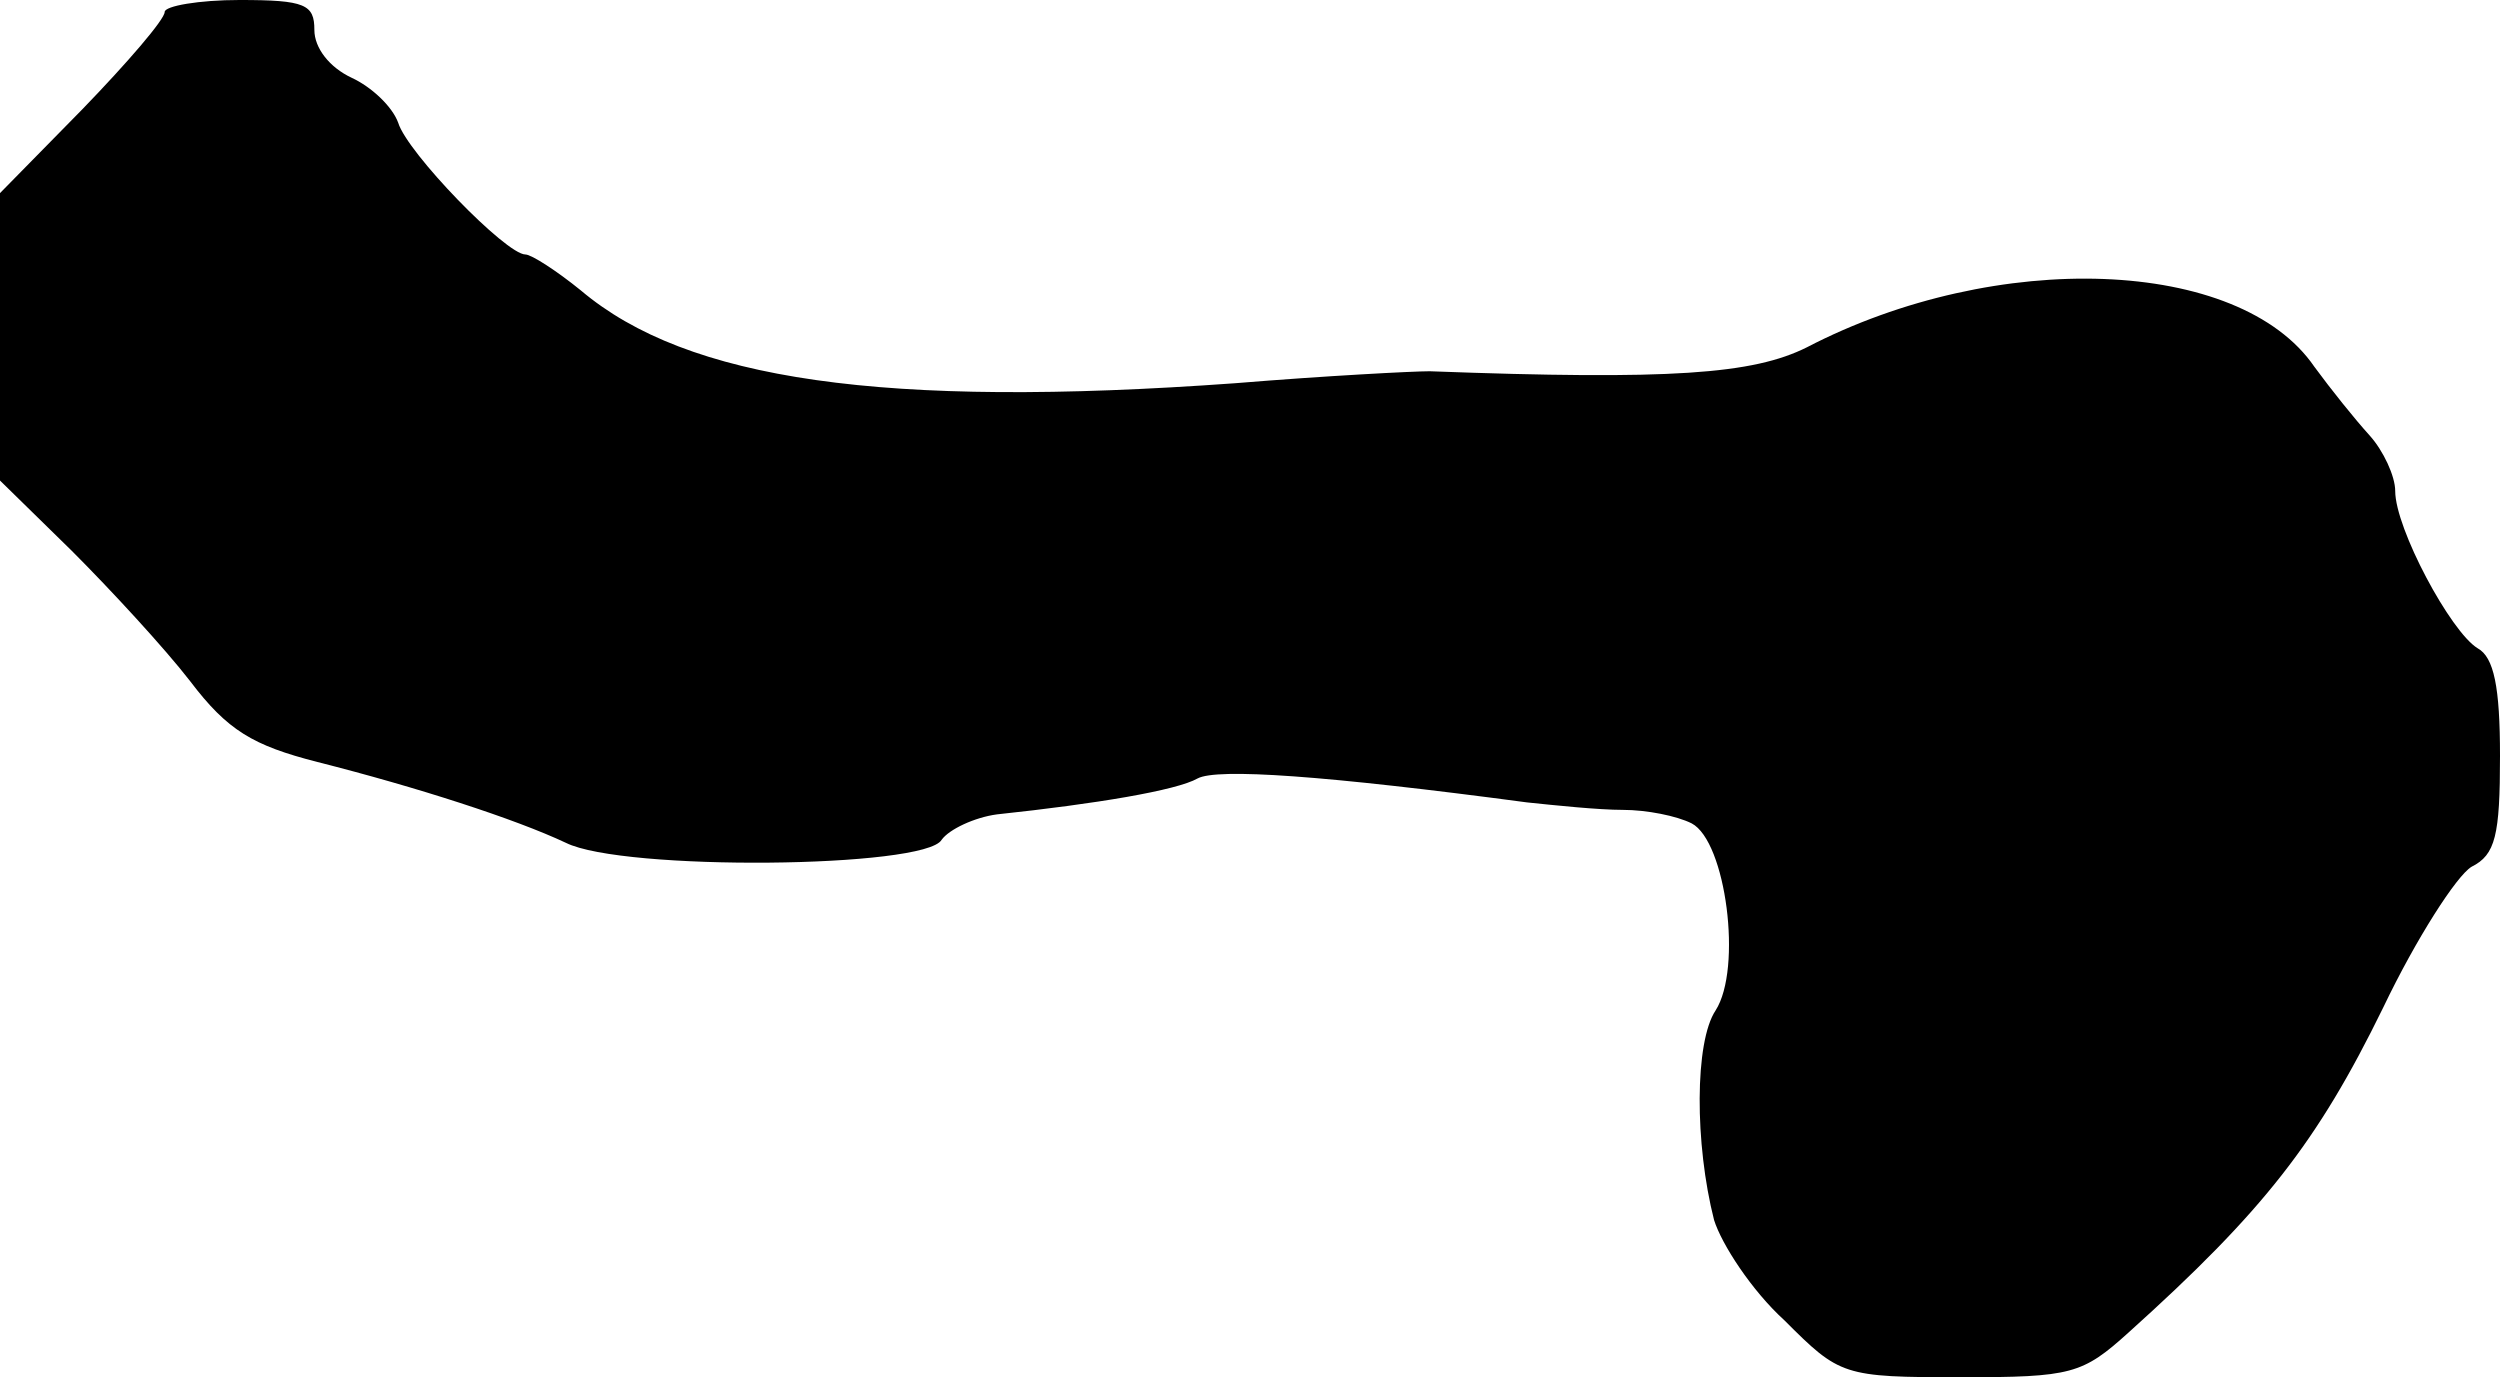 <?xml version="1.0" standalone="no"?>
<!DOCTYPE svg PUBLIC "-//W3C//DTD SVG 20010904//EN"
 "http://www.w3.org/TR/2001/REC-SVG-20010904/DTD/svg10.dtd">
<svg version="1.0" xmlns="http://www.w3.org/2000/svg"
 width="167pt" height="92pt" viewBox="0 0 167 92"
 preserveAspectRatio="xMidYMid meet">
<g transform="translate(0,92) scale(0.1,-0.1)"
fill="#000000" stroke="none">
<path d="M110 912 c0 -5 -25 -34 -55 -65 l-55 -56 0 -96 0 -96 48 -47 c26 -26
62 -65 79 -87 25 -33 42 -43 85 -54 67 -17 132 -38 166 -54 38 -19 240 -17
251 2 5 7 22 15 37 17 66 7 120 16 134 24 13 7 85 2 220 -16 19 -2 48 -5 64
-5 16 0 36 -4 46 -9 23 -12 34 -97 16 -125 -14 -21 -14 -89 -1 -140 5 -16 25
-47 47 -67 37 -37 39 -38 118 -38 74 0 81 2 112 30 90 81 126 127 170 217 22
46 49 88 59 94 16 8 19 21 19 74 0 46 -4 66 -15 72 -18 11 -55 80 -55 105 0
10 -8 27 -17 37 -10 11 -26 31 -37 46 -50 73 -212 79 -339 13 -36 -18 -91 -22
-252 -16 -11 0 -69 -3 -130 -8 -235 -17 -366 2 -437 62 -16 13 -33 24 -37 24
-13 0 -79 68 -85 88 -4 11 -18 24 -31 30 -15 7 -25 20 -25 32 0 17 -6 20 -50
20 -27 0 -50 -4 -50 -8z"/>
</g>
</svg>
